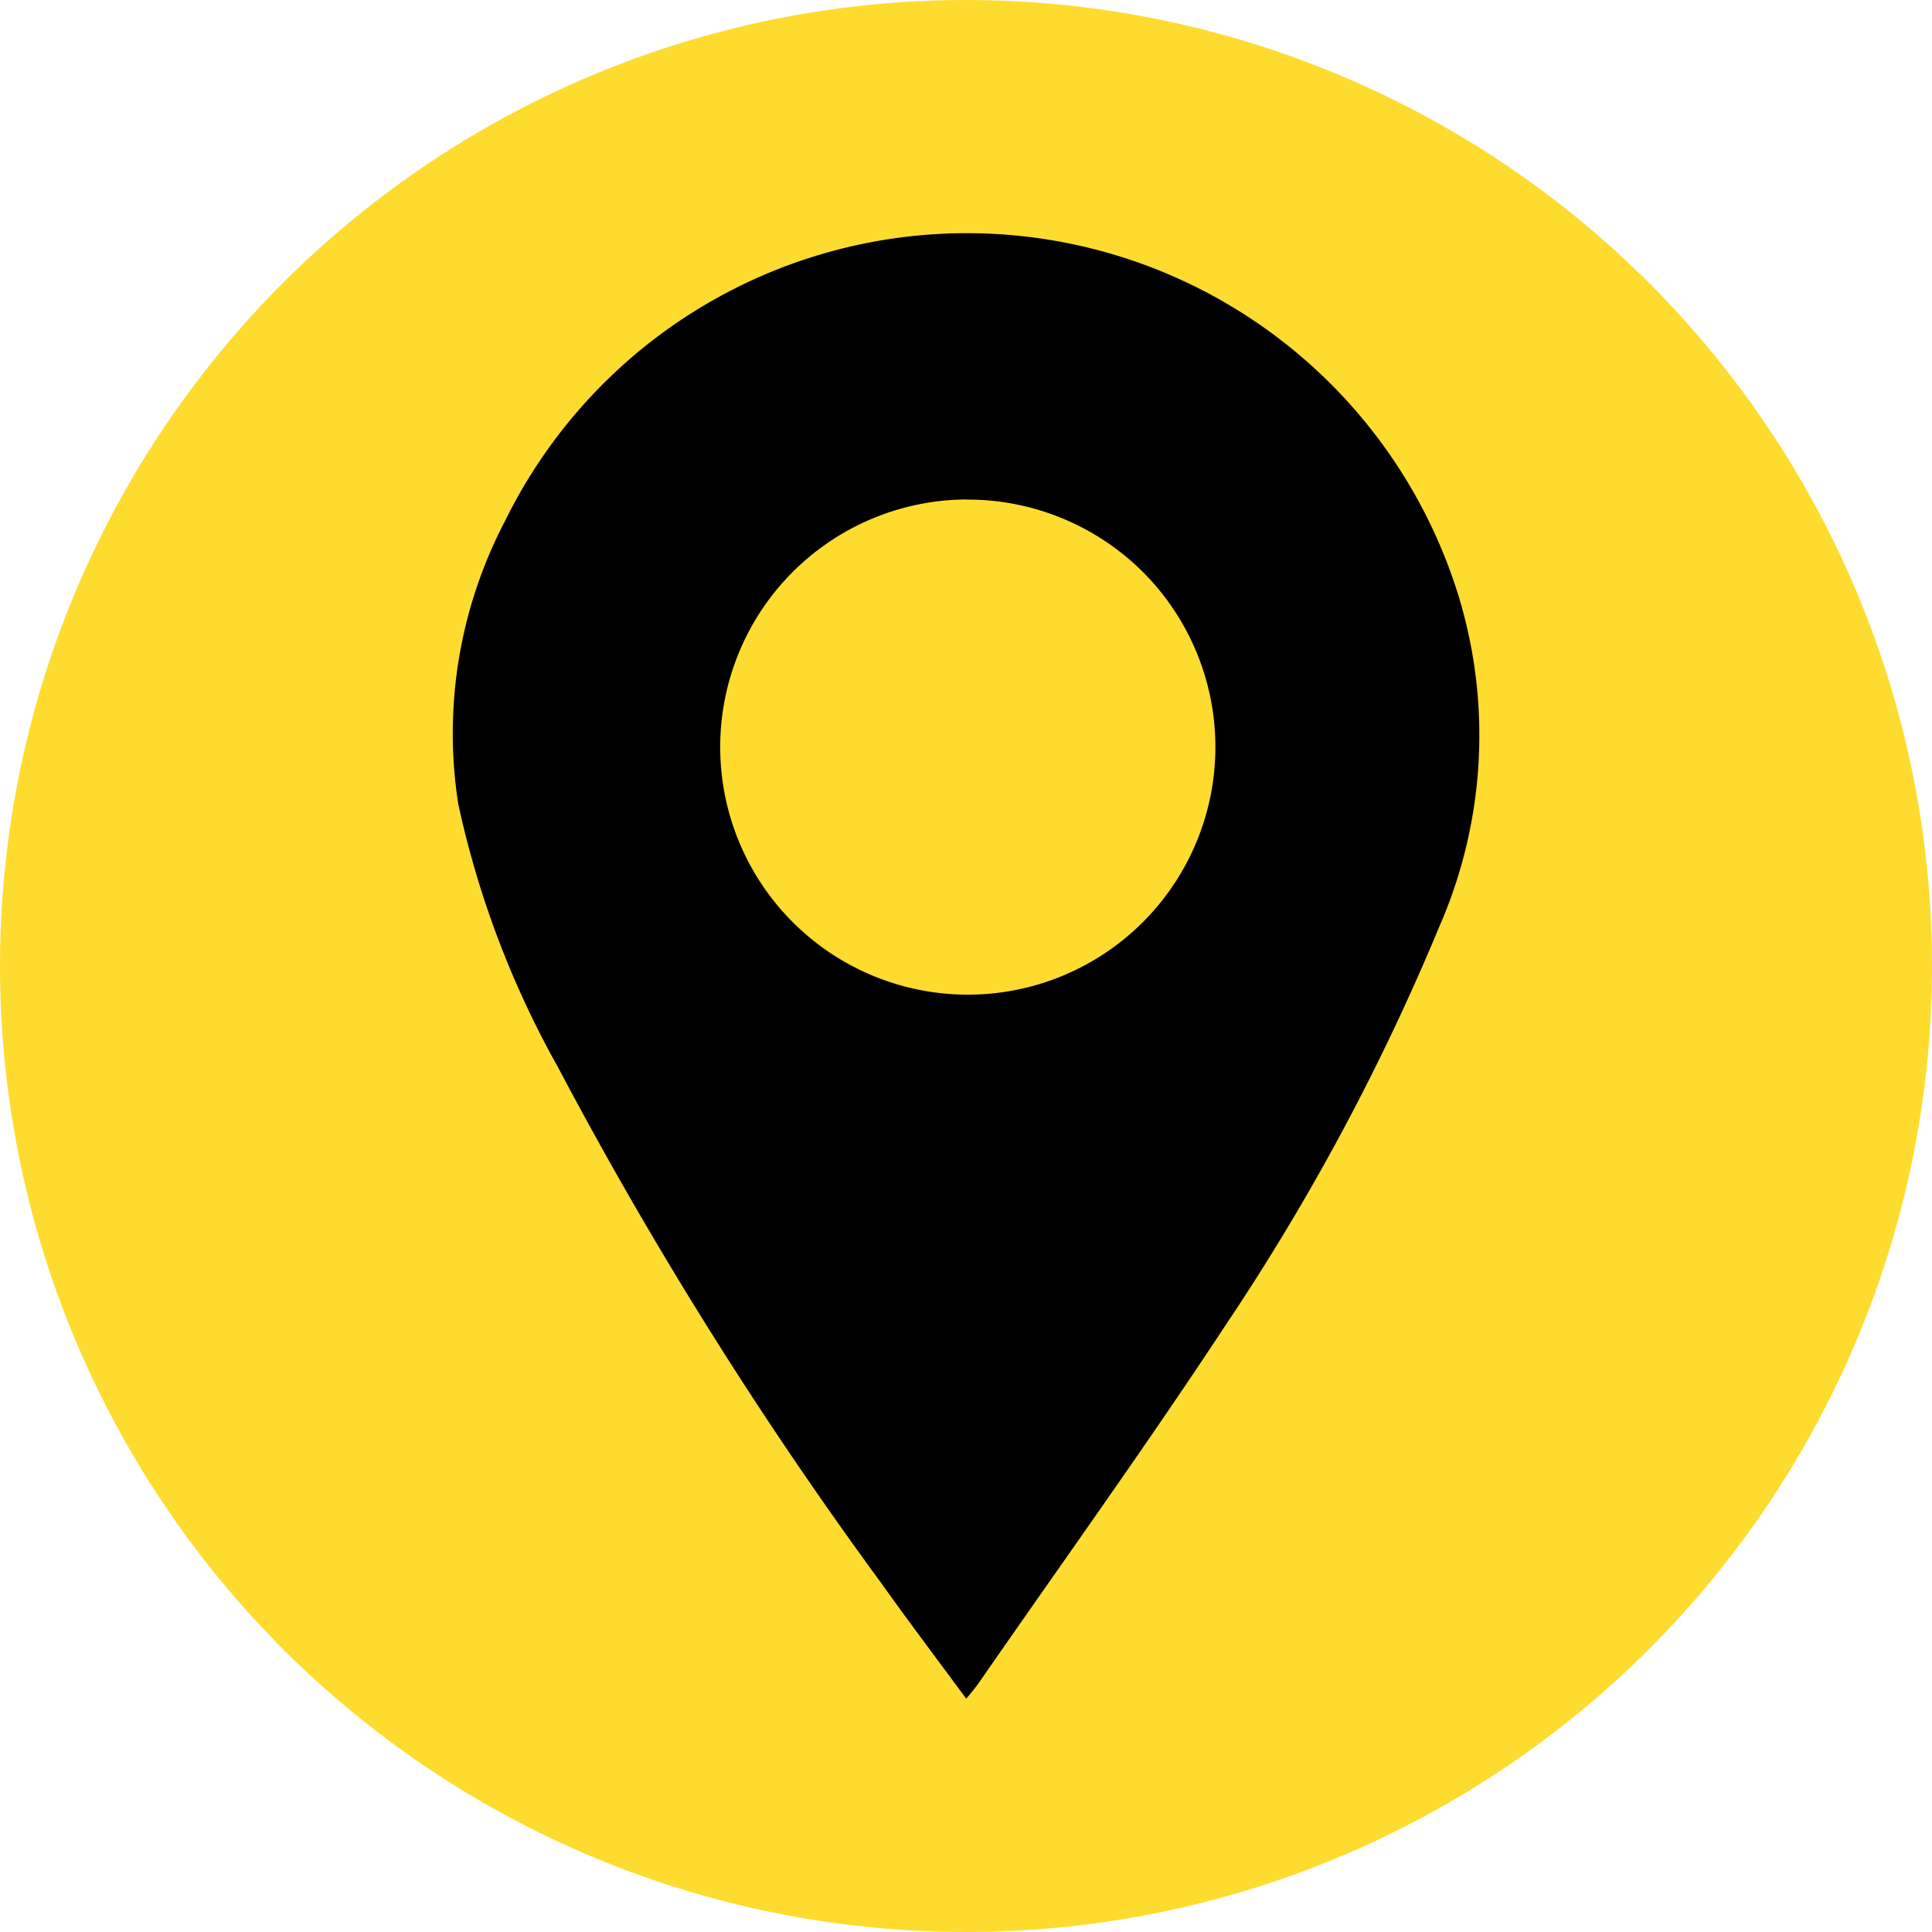 <svg id="Layer_2" data-name="Layer 2" xmlns="http://www.w3.org/2000/svg" width="36.674" height="36.674" viewBox="0 0 36.674 36.674">
  <g id="ST_Icon_Bus-Address" transform="translate(0 0)">
    <ellipse id="Ellipse_1558" data-name="Ellipse 1558" cx="18.337" cy="18.337" rx="18.337" ry="18.337" fill="#fddc2f"/>
    <path id="Path_821" data-name="Path 821" d="M50.571,48.862c-.564-.766-1.1-1.472-1.617-2.2a78.673,78.673,0,0,1-6.133-9.788,17.961,17.961,0,0,1-1.893-5A8.693,8.693,0,0,1,41.82,26.5a9.767,9.767,0,0,1,18.11,1.472,9.064,9.064,0,0,1-.385,6.25,43.413,43.413,0,0,1-4.03,7.519c-1.512,2.3-3.121,4.534-4.69,6.8A4.124,4.124,0,0,1,50.571,48.862Zm0-22.764a4.7,4.7,0,1,0,3.348,1.371A4.715,4.715,0,0,0,50.571,26.1Z" transform="translate(-32.23 -16.617)"/>
  </g>
</svg>
